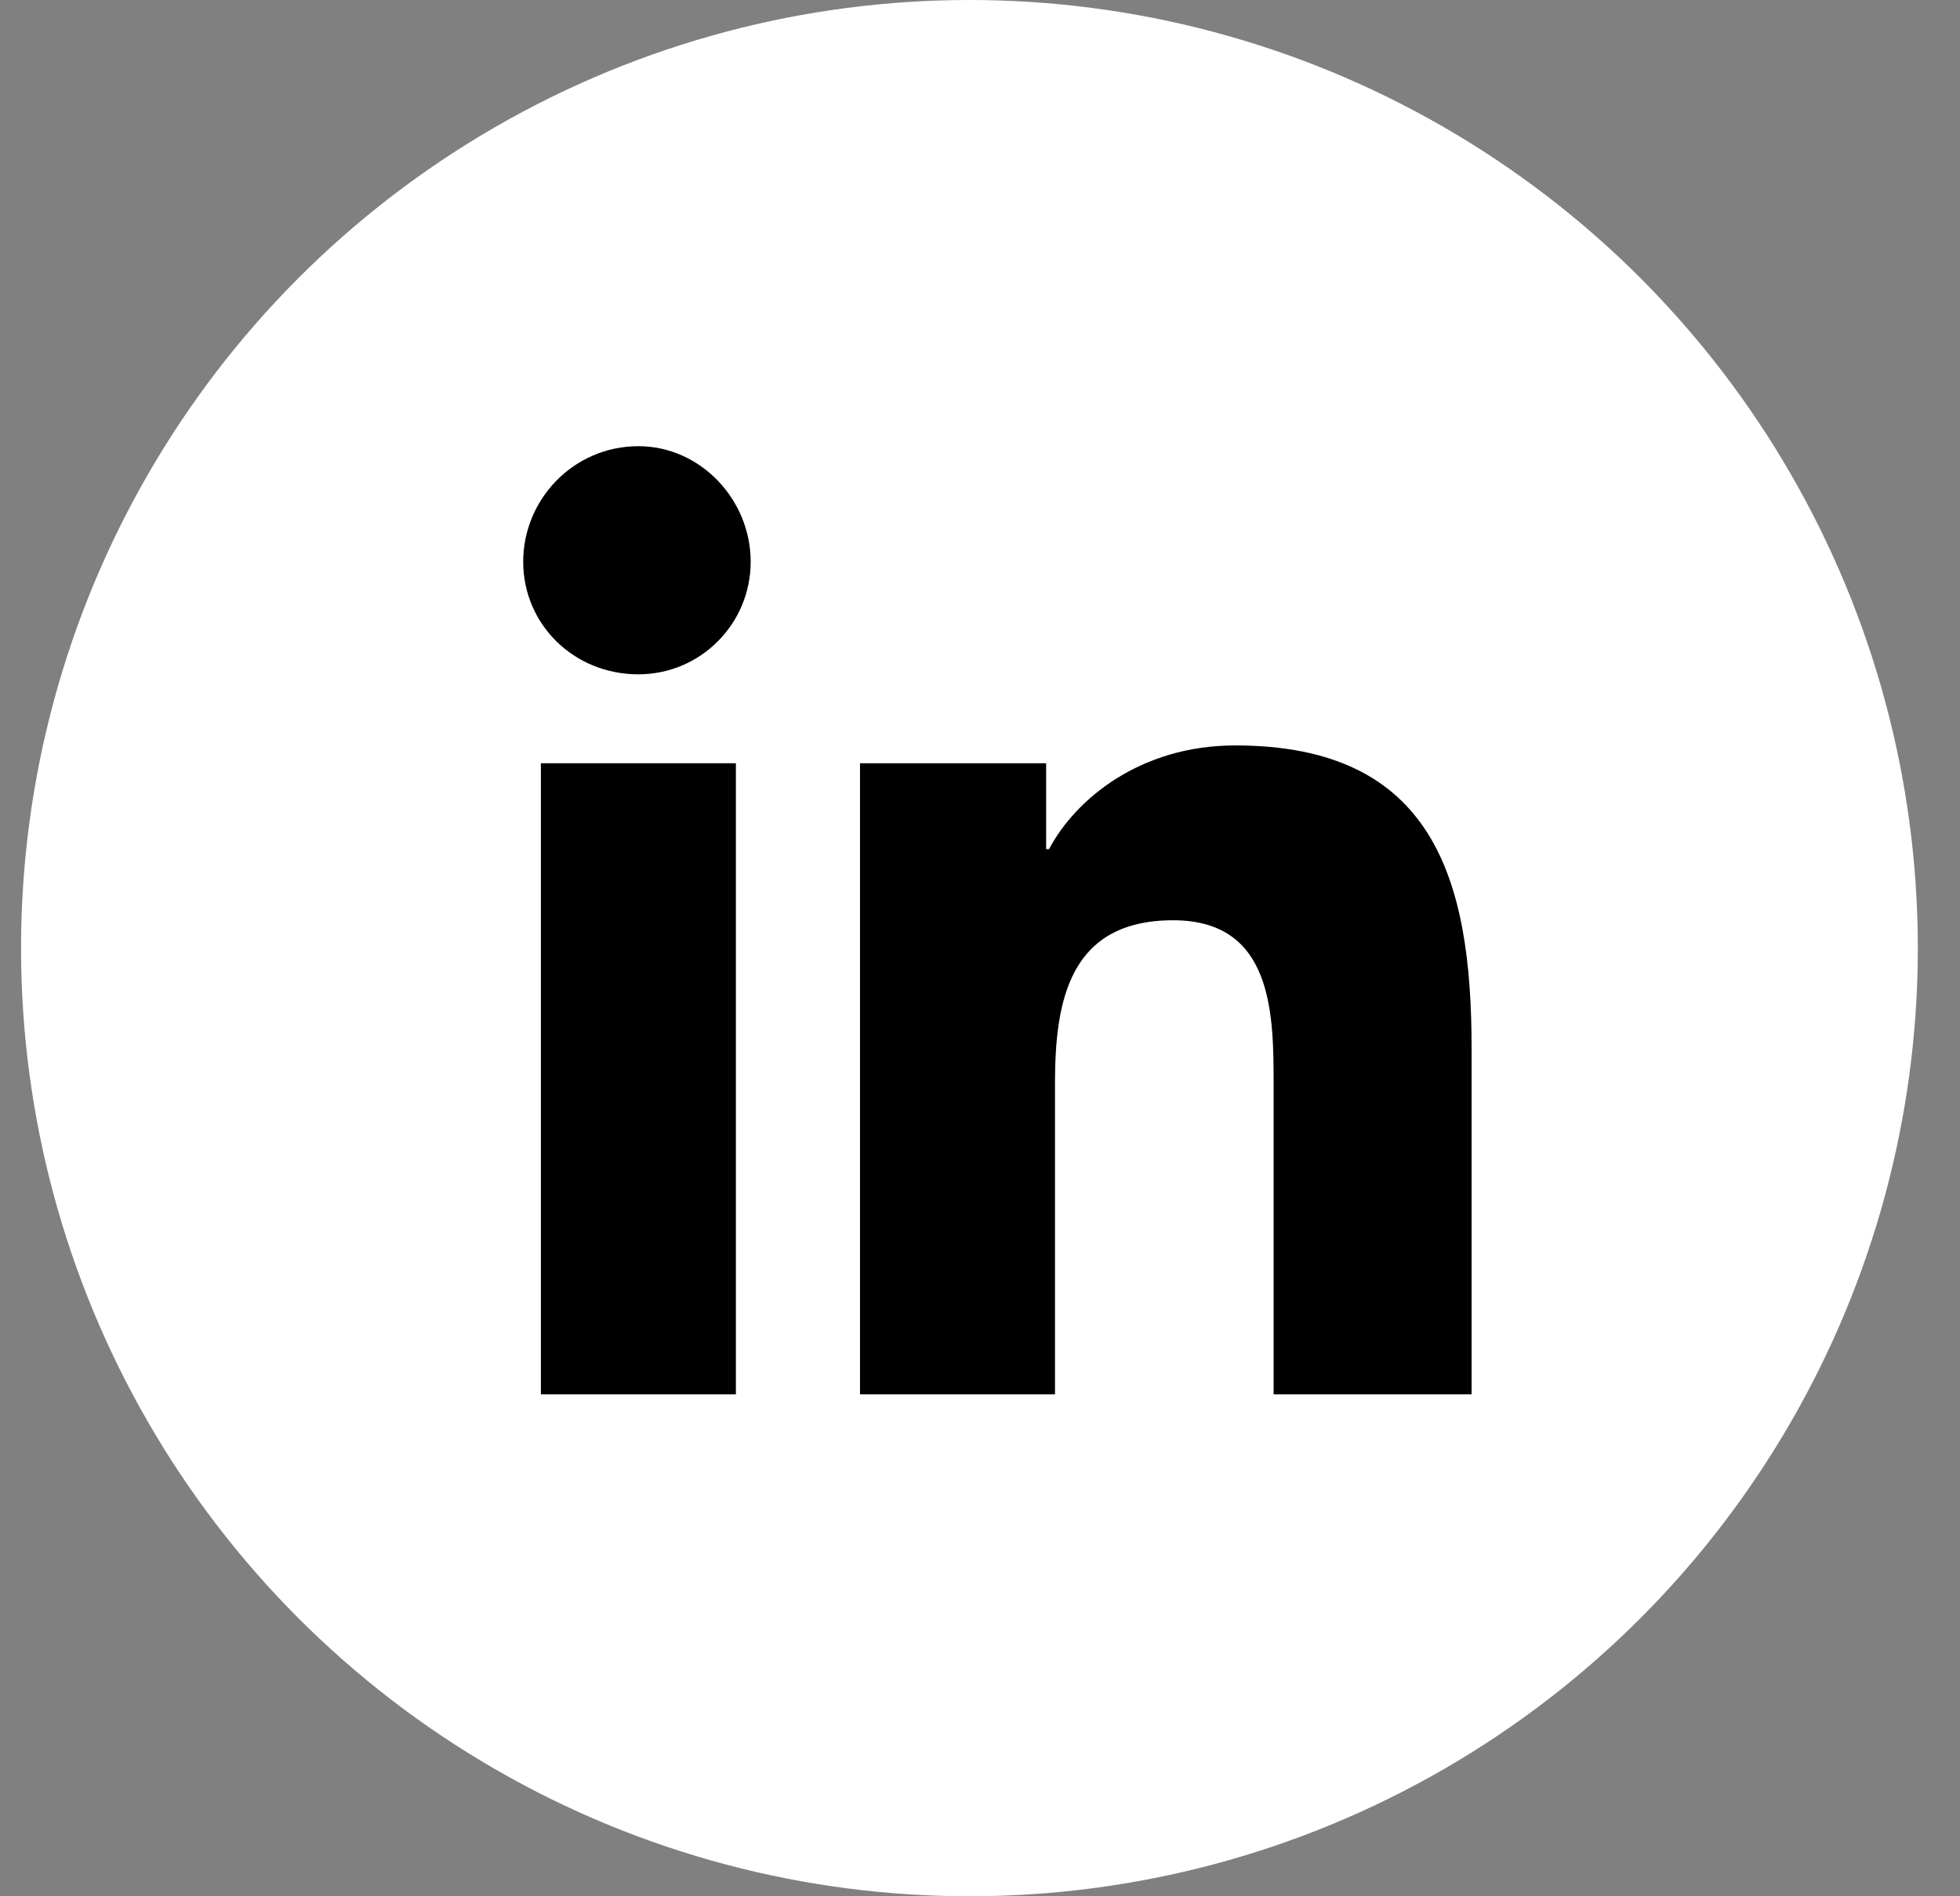 <svg width="31" height="30" viewBox="0 0 31 30" fill="none" xmlns="http://www.w3.org/2000/svg">
<rect x="0" y="0" width="31" height="30" fill="#808080" stroke="none"/>
<circle cx="15.333" cy="15" r="15" fill="white"/>
<path d="M8.555 22.059H11.639V12.075H8.555V22.059Z" fill="black"/>
<path d="M8.275 8.887C8.275 9.871 9.069 10.668 10.097 10.668C11.078 10.668 11.873 9.871 11.873 8.887C11.873 7.903 11.078 7.059 10.097 7.059C9.069 7.059 8.275 7.903 8.275 8.887Z" fill="black"/>
<path d="M20.144 22.059H23.275V16.575C23.275 13.903 22.667 11.793 19.536 11.793C18.041 11.793 17.013 12.637 16.592 13.434H16.546V12.075H13.602V22.059H16.686V17.137C16.686 15.825 16.919 14.559 18.555 14.559C20.144 14.559 20.144 16.059 20.144 17.184V22.059Z" fill="black"/>
</svg>

